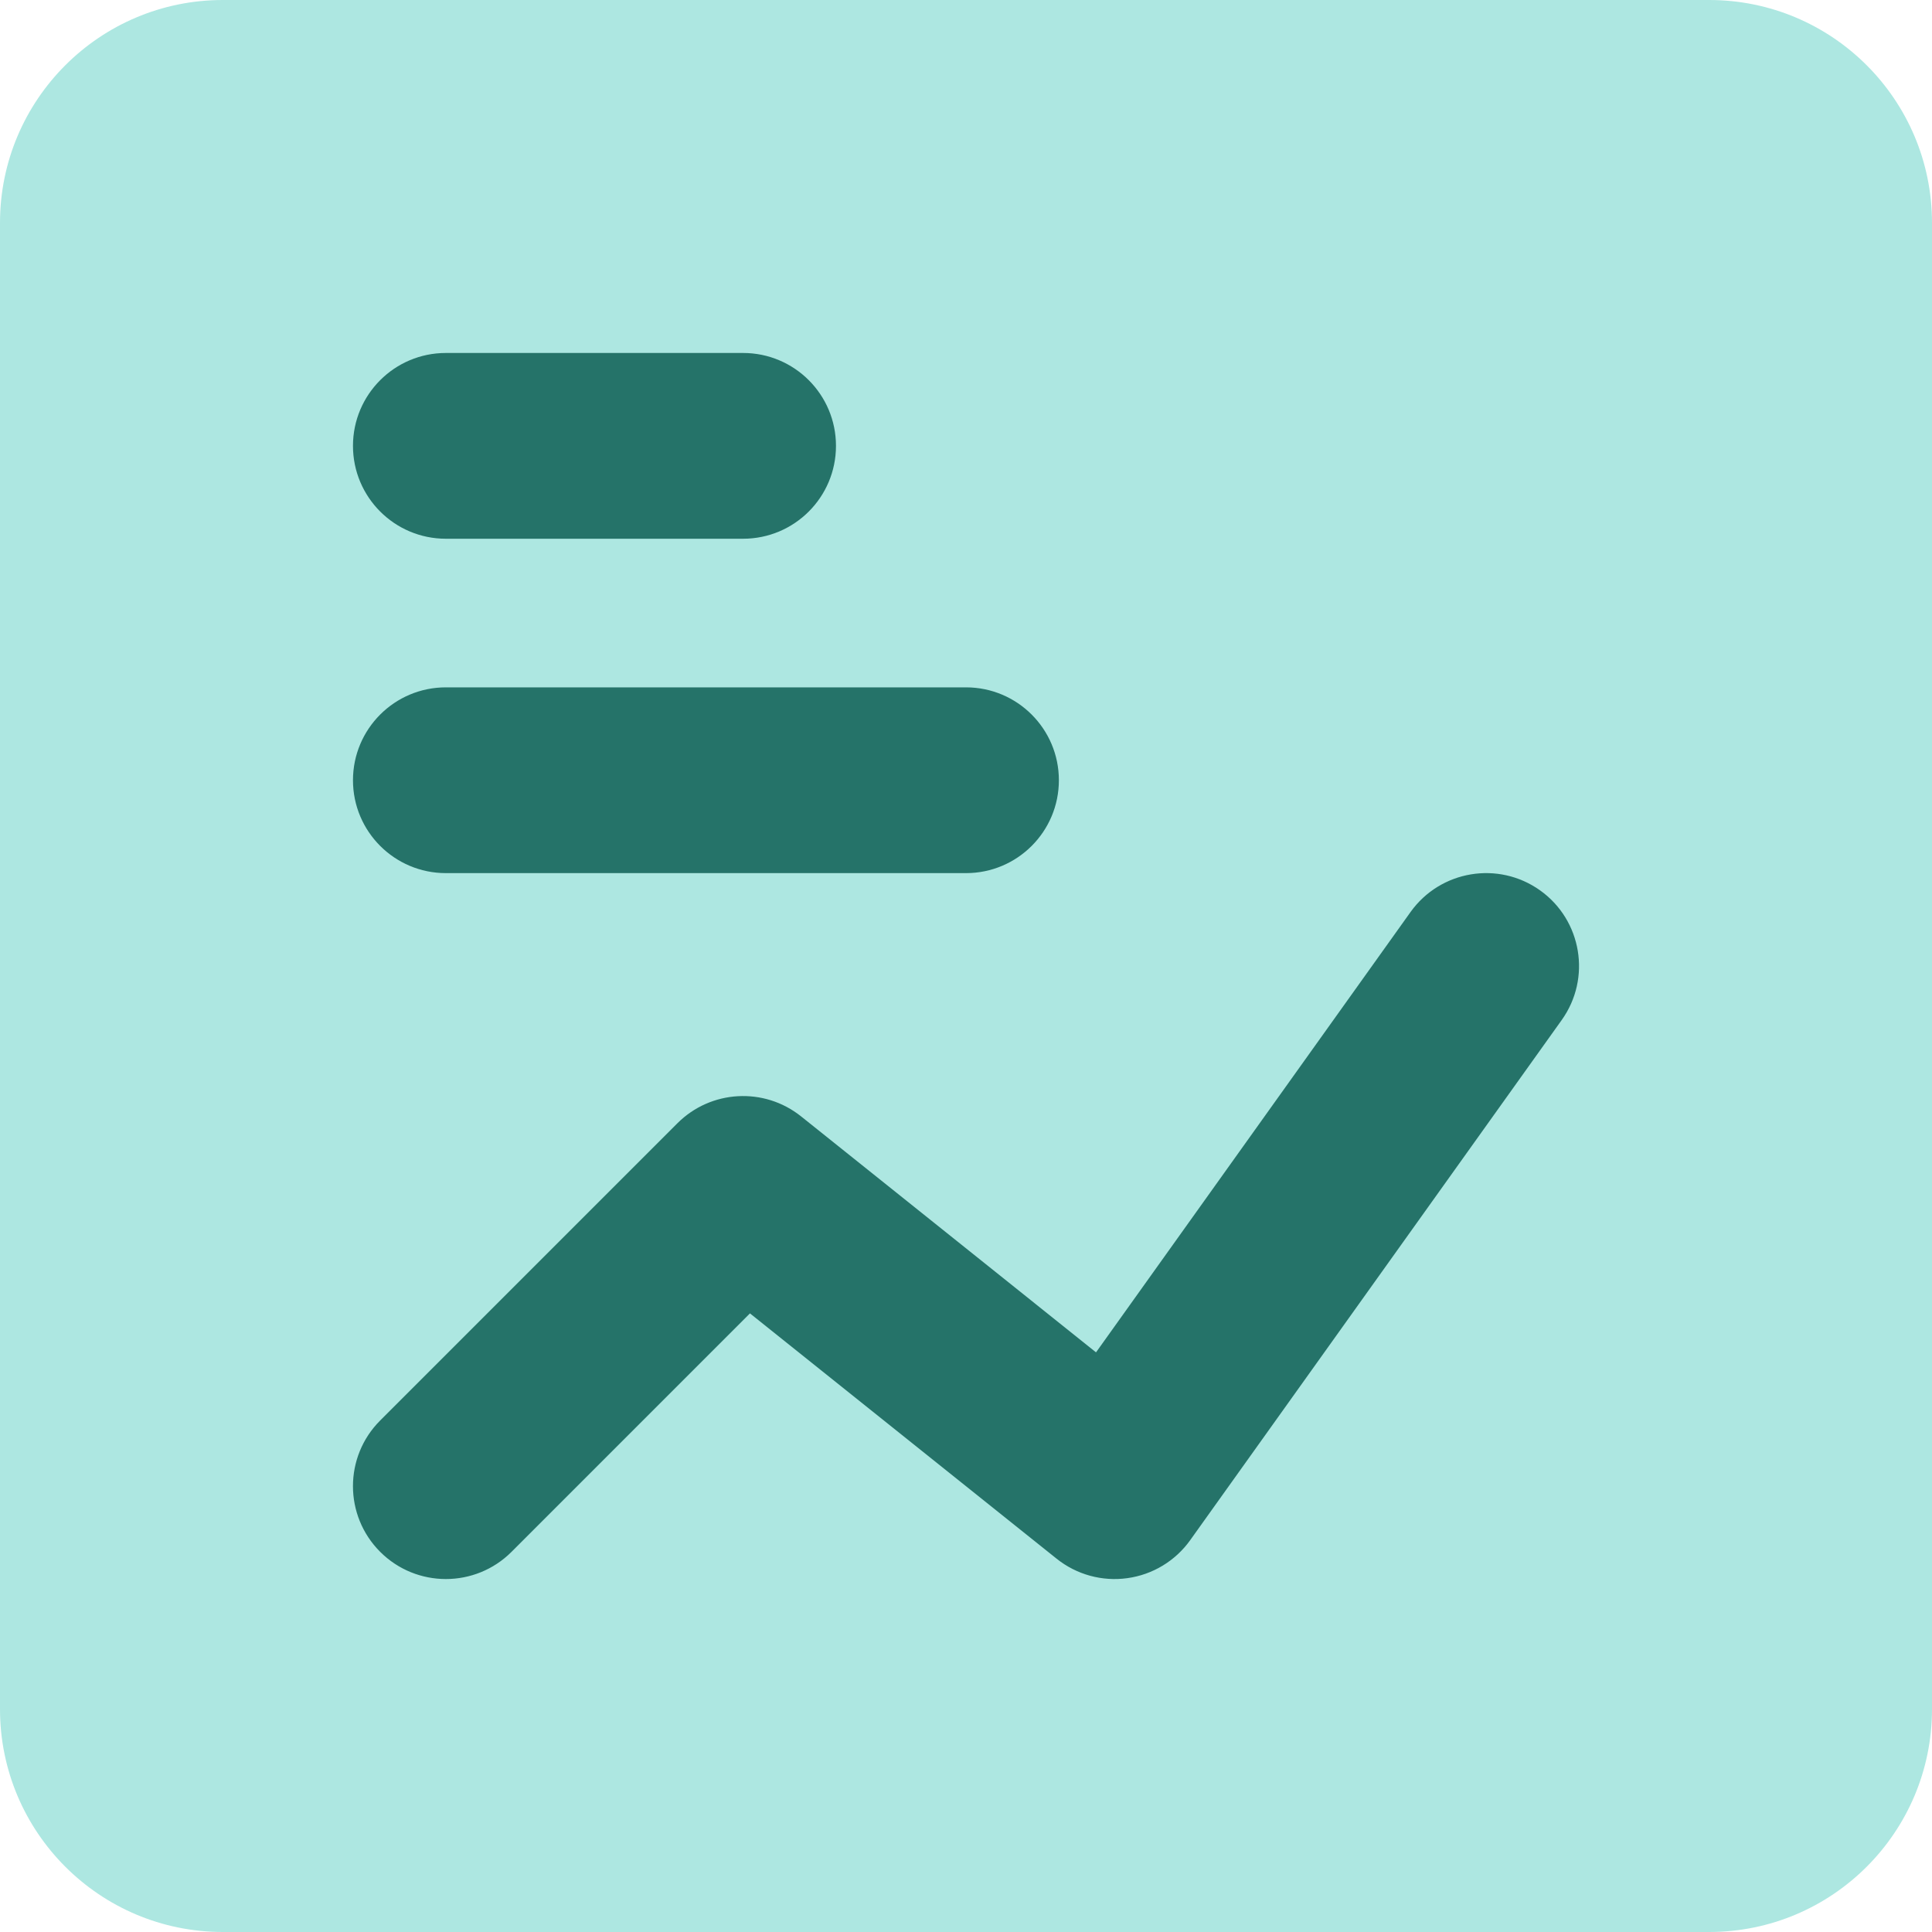 <svg width="40" height="40" viewBox="0 0 40 40" fill="none" xmlns="http://www.w3.org/2000/svg">
<path fill-rule="evenodd" clip-rule="evenodd" d="M35.385 0H4.615C2.066 0 0 2.066 0 4.615V35.385C0 37.934 2.066 40 4.615 40H35.385C37.934 40 40 37.934 40 35.385V4.615C40 2.066 37.934 0 35.385 0Z" fill="#ADE7E1"/>
<path fill-rule="evenodd" clip-rule="evenodd" d="M7.308 9.231C7.308 8.169 8.169 7.308 9.231 7.308H15.385C16.447 7.308 17.308 8.169 17.308 9.231C17.308 10.293 16.447 11.154 15.385 11.154H9.231C8.169 11.154 7.308 10.293 7.308 9.231ZM7.308 16.154C7.308 15.092 8.169 14.231 9.231 14.231H20C21.062 14.231 21.923 15.092 21.923 16.154C21.923 17.216 21.062 18.077 20 18.077H9.231C8.169 18.077 7.308 17.216 7.308 16.154ZM32.334 21.118C32.951 20.254 32.751 19.052 31.887 18.435C31.023 17.818 29.822 18.018 29.204 18.882L22.692 27.999L16.586 23.114C15.821 22.502 14.718 22.563 14.025 23.256L7.871 29.41C7.12 30.16 7.12 31.378 7.871 32.129C8.622 32.88 9.84 32.88 10.591 32.129L15.527 27.192L21.876 32.271C22.288 32.601 22.818 32.747 23.341 32.674C23.864 32.602 24.335 32.317 24.642 31.887L32.334 21.118Z" fill="#257369"/>
</svg>
